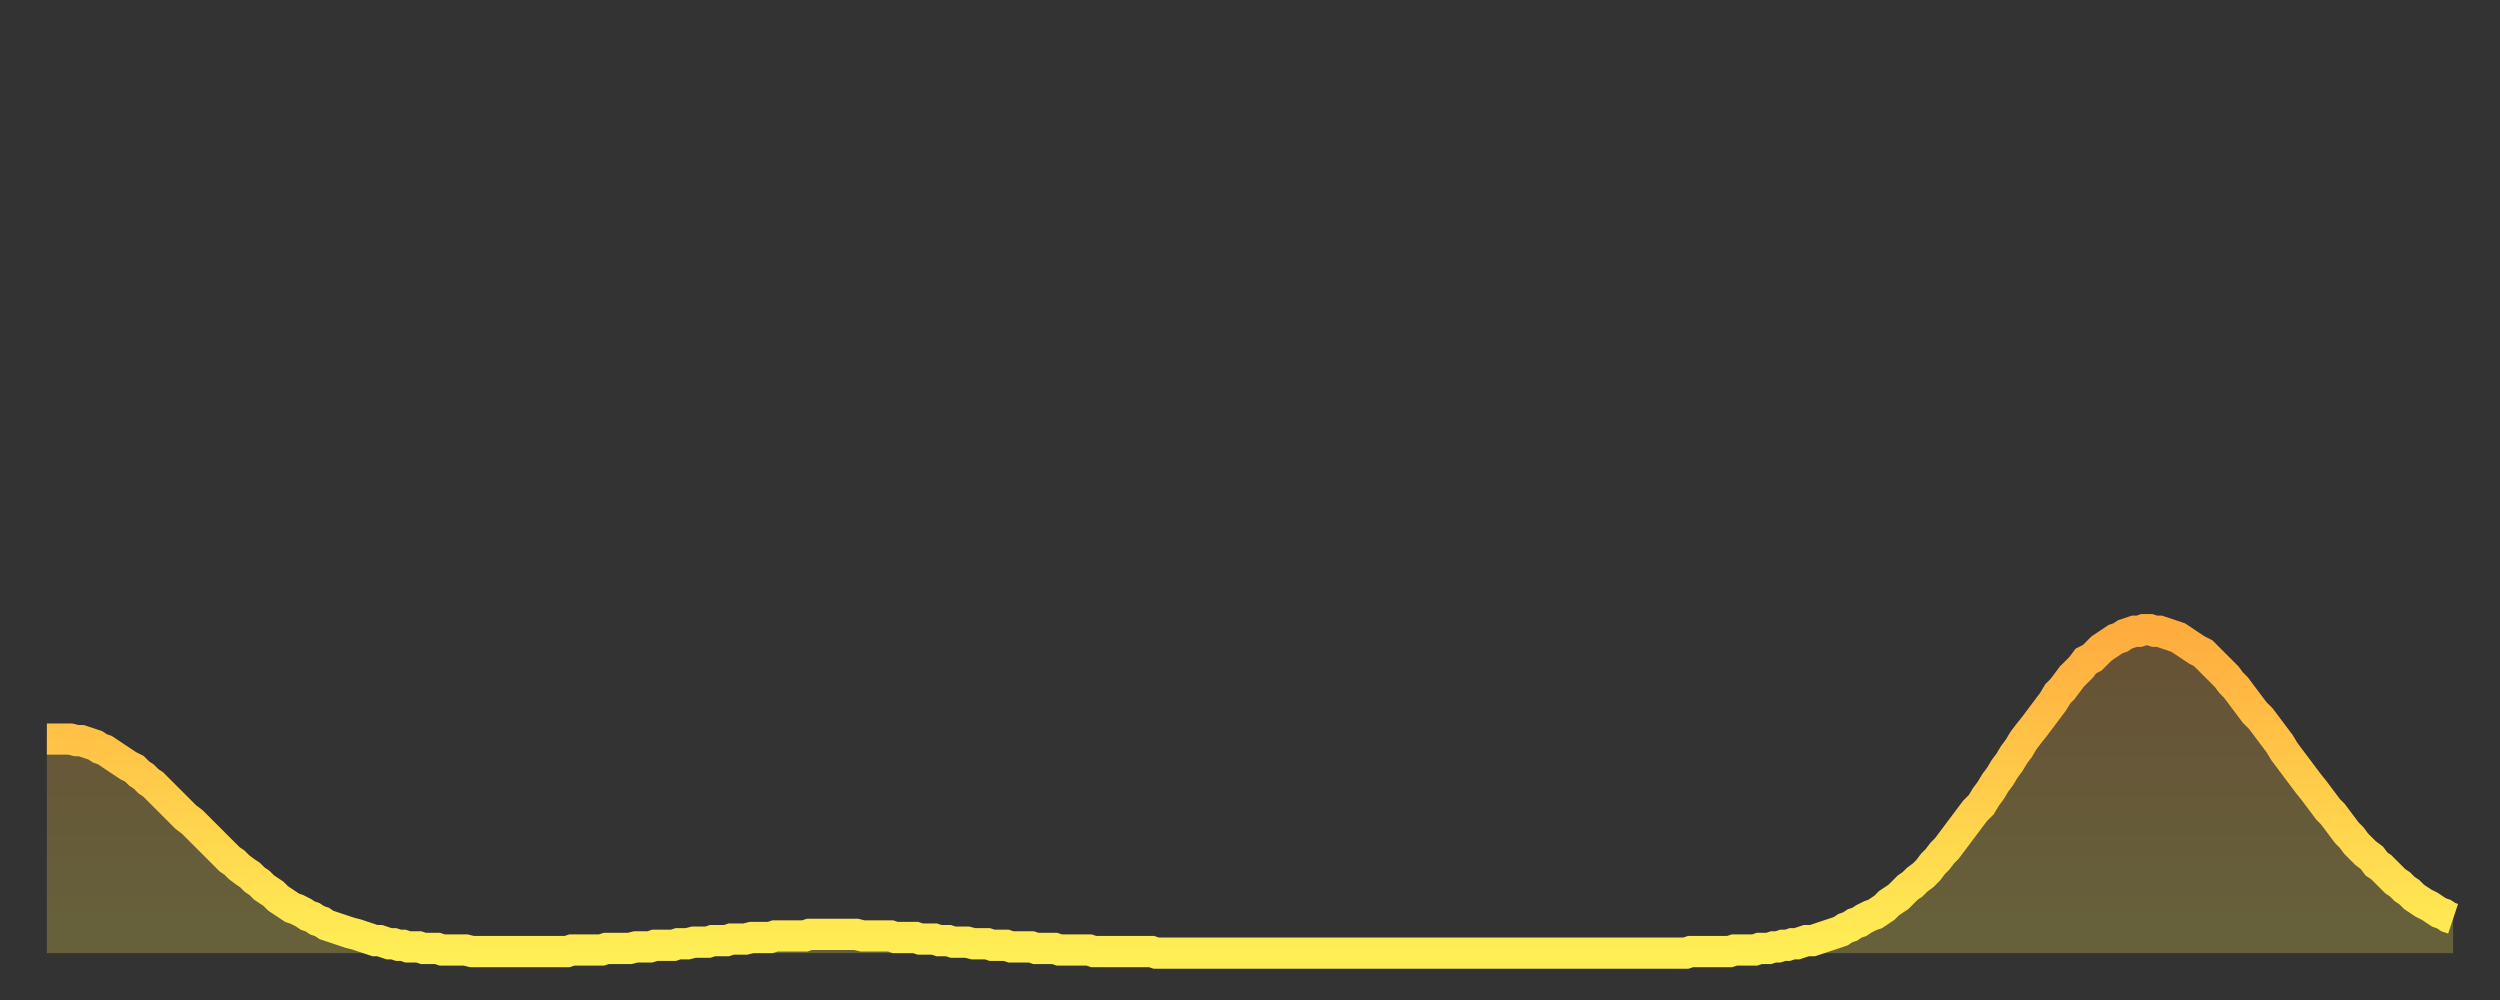 <?xml version="1.0" encoding="utf-8" ?>
<svg baseProfile="full" height="64" version="1.1" width="160" xmlns="http://www.w3.org/2000/svg" xmlns:ev="http://www.w3.org/2001/xml-events" xmlns:xlink="http://www.w3.org/1999/xlink"><rect width="100%" height="100%" fill="#333333" stroke="none"/><defs><linearGradient id="id23208" x1="0" x2="0" y1="0" y2="1"><stop offset="0%" stop-color="#ffac3f" /><stop offset="50%" stop-color="#ffcd4a" /><stop offset="100%" stop-color="#ffee55" /></linearGradient></defs><g transform="translate(3,3)"><g><path d="M 0.0 44.3 0.3 44.3 0.6 44.3 0.9 44.3 1.2 44.3 1.5 44.3 1.9 44.4 2.2 44.4 2.5 44.5 2.8 44.6 3.1 44.7 3.4 44.9 3.7 45.0 4.0 45.2 4.3 45.4 4.6 45.6 4.9 45.8 5.2 46.0 5.6 46.2 5.9 46.5 6.2 46.7 6.5 47.0 6.8 47.2 7.1 47.5 7.4 47.8 7.7 48.1 8.0 48.4 8.3 48.7 8.6 49.0 8.9 49.3 9.3 49.6 9.6 49.9 9.9 50.2 10.2 50.5 10.5 50.8 10.8 51.1 11.1 51.4 11.4 51.7 11.7 52.0 12.0 52.2 12.3 52.5 12.7 52.8 13.0 53.0 13.3 53.3 13.6 53.5 13.9 53.8 14.2 54.0 14.5 54.2 14.8 54.5 15.1 54.7 15.4 54.9 15.7 55.1 16.0 55.2 16.4 55.4 16.7 55.6 17.0 55.7 17.3 55.9 17.6 56.0 17.9 56.2 18.2 56.3 18.5 56.4 18.8 56.5 19.1 56.6 19.4 56.7 19.8 56.8 20.1 56.9 20.4 57.0 20.7 57.1 21.0 57.2 21.3 57.2 21.6 57.3 21.9 57.4 22.2 57.4 22.5 57.5 22.8 57.5 23.1 57.6 23.5 57.6 23.8 57.6 24.1 57.7 24.4 57.7 24.7 57.7 25.0 57.7 25.3 57.8 25.6 57.8 25.9 57.8 26.2 57.8 26.5 57.8 26.8 57.8 27.2 57.9 27.5 57.9 27.8 57.9 28.1 57.9 28.4 57.9 28.7 57.9 29.0 57.9 29.3 57.9 29.6 57.9 29.9 57.9 30.2 57.9 30.6 57.9 30.9 57.9 31.2 57.9 31.5 57.9 31.8 57.9 32.1 57.9 32.4 57.9 32.7 57.9 33.0 57.9 33.3 57.9 33.6 57.8 33.9 57.8 34.3 57.8 34.6 57.8 34.9 57.8 35.2 57.8 35.5 57.8 35.8 57.7 36.1 57.7 36.4 57.7 36.7 57.7 37.0 57.7 37.3 57.7 37.7 57.6 38.0 57.6 38.3 57.6 38.6 57.6 38.9 57.5 39.2 57.5 39.5 57.5 39.8 57.5 40.1 57.5 40.4 57.4 40.7 57.4 41.0 57.4 41.4 57.3 41.7 57.3 42.0 57.3 42.3 57.3 42.6 57.2 42.9 57.2 43.2 57.2 43.5 57.2 43.8 57.1 44.1 57.1 44.4 57.1 44.7 57.1 45.1 57.0 45.4 57.0 45.7 57.0 46.0 57.0 46.3 57.0 46.6 56.9 46.9 56.9 47.2 56.9 47.5 56.9 47.8 56.9 48.1 56.9 48.5 56.9 48.8 56.8 49.1 56.8 49.4 56.8 49.7 56.8 50.0 56.8 50.3 56.8 50.6 56.8 50.9 56.8 51.2 56.8 51.5 56.8 51.8 56.8 52.2 56.9 52.5 56.9 52.8 56.9 53.1 56.9 53.4 56.9 53.7 56.9 54.0 56.9 54.3 57.0 54.6 57.0 54.9 57.0 55.2 57.0 55.6 57.0 55.9 57.1 56.2 57.1 56.5 57.1 56.8 57.1 57.1 57.2 57.4 57.2 57.7 57.2 58.0 57.3 58.3 57.3 58.6 57.3 58.9 57.3 59.3 57.4 59.6 57.4 59.9 57.4 60.2 57.4 60.5 57.5 60.8 57.5 61.1 57.5 61.4 57.5 61.7 57.6 62.0 57.6 62.3 57.6 62.6 57.6 63.0 57.6 63.3 57.7 63.6 57.7 63.9 57.7 64.2 57.7 64.5 57.7 64.8 57.8 65.1 57.8 65.4 57.8 65.7 57.8 66.0 57.8 66.4 57.8 66.7 57.8 67.0 57.9 67.3 57.9 67.6 57.9 67.9 57.9 68.2 57.9 68.5 57.9 68.8 57.9 69.1 57.9 69.4 57.9 69.7 57.9 70.1 57.9 70.4 57.9 70.7 57.9 71.0 58.0 71.3 58.0 71.6 58.0 71.9 58.0 72.2 58.0 72.5 58.0 72.8 58.0 73.1 58.0 73.5 58.0 73.8 58.0 74.1 58.0 74.4 58.0 74.7 58.0 75.0 58.0 75.3 58.0 75.6 58.0 75.9 58.0 76.2 58.0 76.5 58.0 76.8 58.0 77.2 58.0 77.5 58.0 77.8 58.0 78.1 58.0 78.4 58.0 78.7 58.0 79.0 58.0 79.3 58.0 79.6 58.0 79.9 58.0 80.2 58.0 80.5 58.0 80.9 58.0 81.2 58.0 81.5 58.0 81.8 58.0 82.1 58.0 82.4 58.0 82.7 58.0 83.0 58.0 83.3 58.0 83.6 58.0 83.9 58.0 84.3 58.0 84.6 58.0 84.9 58.0 85.2 58.0 85.5 58.0 85.8 58.0 86.1 58.0 86.4 58.0 86.7 58.0 87.0 58.0 87.3 58.0 87.6 58.0 88.0 58.0 88.3 58.0 88.6 58.0 88.9 58.0 89.2 58.0 89.5 58.0 89.8 58.0 90.1 58.0 90.4 58.0 90.7 58.0 91.0 58.0 91.4 58.0 91.7 58.0 92.0 58.0 92.3 58.0 92.6 58.0 92.9 58.0 93.2 58.0 93.5 58.0 93.8 58.0 94.1 58.0 94.4 58.0 94.7 58.0 95.1 58.0 95.4 58.0 95.7 58.0 96.0 58.0 96.3 58.0 96.6 58.0 96.9 58.0 97.2 58.0 97.5 58.0 97.8 58.0 98.1 58.0 98.4 58.0 98.8 58.0 99.1 58.0 99.4 58.0 99.7 58.0 100.0 58.0 100.3 58.0 100.6 58.0 100.9 58.0 101.2 58.0 101.5 58.0 101.8 58.0 102.2 58.0 102.5 58.0 102.8 58.0 103.1 58.0 103.4 58.0 103.7 58.0 104.0 58.0 104.3 58.0 104.6 58.0 104.9 58.0 105.2 57.9 105.5 57.9 105.9 57.9 106.2 57.9 106.5 57.9 106.8 57.9 107.1 57.9 107.4 57.9 107.7 57.9 108.0 57.8 108.3 57.8 108.6 57.8 108.9 57.8 109.3 57.8 109.6 57.7 109.9 57.7 110.2 57.7 110.5 57.6 110.8 57.6 111.1 57.5 111.4 57.5 111.7 57.4 112.0 57.4 112.3 57.3 112.6 57.2 113.0 57.2 113.3 57.1 113.6 57.0 113.9 56.9 114.2 56.8 114.5 56.7 114.8 56.6 115.1 56.4 115.4 56.3 115.7 56.1 116.0 56.0 116.3 55.8 116.7 55.6 117.0 55.5 117.3 55.3 117.6 55.1 117.9 54.8 118.2 54.6 118.5 54.4 118.8 54.1 119.1 53.8 119.4 53.6 119.7 53.3 120.1 53.0 120.4 52.7 120.7 52.3 121.0 52.0 121.3 51.6 121.6 51.3 121.9 50.9 122.2 50.5 122.5 50.1 122.8 49.7 123.1 49.3 123.4 48.9 123.8 48.5 124.1 48.0 124.4 47.6 124.7 47.1 125.0 46.7 125.3 46.2 125.6 45.8 125.9 45.3 126.2 44.9 126.5 44.4 126.8 44.0 127.2 43.5 127.5 43.1 127.8 42.7 128.1 42.3 128.4 41.9 128.7 41.4 129.0 41.1 129.3 40.7 129.6 40.3 129.9 40.0 130.2 39.7 130.5 39.3 130.9 39.1 131.2 38.8 131.5 38.5 131.8 38.3 132.1 38.1 132.4 37.9 132.7 37.8 133.0 37.6 133.3 37.5 133.6 37.4 133.9 37.4 134.2 37.3 134.6 37.3 134.9 37.4 135.2 37.4 135.5 37.5 135.8 37.6 136.1 37.7 136.4 37.8 136.7 38.0 137.0 38.2 137.3 38.4 137.6 38.6 138.0 38.8 138.3 39.1 138.6 39.4 138.9 39.7 139.2 40.0 139.5 40.3 139.8 40.7 140.1 41.0 140.4 41.4 140.7 41.8 141.0 42.2 141.3 42.6 141.7 43.0 142.0 43.4 142.3 43.8 142.6 44.2 142.9 44.6 143.2 45.1 143.5 45.5 143.8 45.9 144.1 46.3 144.4 46.7 144.7 47.1 145.1 47.6 145.4 48.0 145.7 48.4 146.0 48.8 146.3 49.1 146.6 49.5 146.9 49.9 147.2 50.3 147.5 50.6 147.8 51.0 148.1 51.3 148.4 51.6 148.8 51.9 149.1 52.3 149.4 52.5 149.7 52.8 150.0 53.1 150.3 53.4 150.6 53.6 150.9 53.9 151.2 54.1 151.5 54.4 151.8 54.6 152.1 54.8 152.5 55.0 152.8 55.2 153.1 55.4 153.4 55.5 153.7 55.7 154.0 55.8" fill="none" id="graph-curve" opacity="1" stroke="url(#id23208)" stroke-width="2" /><path d="M 0 58 L 0.0 44.3 0.3 44.3 0.6 44.3 0.9 44.3 1.2 44.3 1.5 44.3 1.9 44.4 2.2 44.4 2.5 44.5 2.8 44.6 3.1 44.7 3.4 44.9 3.7 45.0 4.0 45.2 4.3 45.4 4.6 45.6 4.9 45.8 5.2 46.0 5.6 46.2 5.9 46.5 6.2 46.7 6.5 47.0 6.8 47.2 7.1 47.5 7.4 47.8 7.7 48.1 8.0 48.4 8.3 48.7 8.6 49.0 8.9 49.3 9.3 49.6 9.6 49.9 9.9 50.2 10.2 50.5 10.5 50.8 10.8 51.1 11.1 51.4 11.4 51.7 11.7 52.0 12.0 52.2 12.3 52.5 12.7 52.8 13.0 53.0 13.3 53.3 13.6 53.5 13.9 53.8 14.2 54.0 14.5 54.2 14.8 54.5 15.1 54.7 15.4 54.9 15.7 55.1 16.0 55.2 16.4 55.4 16.7 55.6 17.0 55.7 17.3 55.9 17.6 56.0 17.9 56.2 18.2 56.3 18.5 56.4 18.8 56.5 19.1 56.6 19.4 56.7 19.8 56.8 20.1 56.9 20.4 57.0 20.7 57.1 21.0 57.2 21.3 57.2 21.6 57.3 21.9 57.4 22.2 57.4 22.5 57.5 22.8 57.5 23.1 57.6 23.5 57.6 23.8 57.6 24.1 57.7 24.4 57.7 24.7 57.7 25.0 57.7 25.3 57.8 25.6 57.8 25.9 57.8 26.2 57.8 26.5 57.8 26.8 57.8 27.2 57.9 27.5 57.9 27.8 57.9 28.1 57.9 28.4 57.9 28.7 57.9 29.0 57.9 29.3 57.9 29.6 57.9 29.9 57.9 30.2 57.9 30.6 57.9 30.9 57.9 31.2 57.9 31.5 57.9 31.8 57.9 32.1 57.9 32.4 57.9 32.7 57.9 33.0 57.9 33.3 57.9 33.6 57.8 33.9 57.8 34.3 57.8 34.6 57.8 34.9 57.8 35.2 57.8 35.5 57.8 35.8 57.7 36.1 57.7 36.4 57.7 36.7 57.7 37.0 57.7 37.3 57.7 37.7 57.6 38.0 57.6 38.3 57.6 38.6 57.6 38.9 57.5 39.2 57.5 39.5 57.5 39.8 57.5 40.1 57.5 40.4 57.4 40.7 57.4 41.0 57.4 41.4 57.3 41.7 57.3 42.0 57.3 42.3 57.3 42.6 57.2 42.9 57.2 43.2 57.2 43.5 57.2 43.8 57.1 44.1 57.1 44.4 57.1 44.7 57.1 45.1 57.0 45.4 57.0 45.7 57.0 46.0 57.0 46.3 57.0 46.6 56.9 46.9 56.9 47.2 56.9 47.5 56.9 47.8 56.9 48.1 56.9 48.5 56.9 48.8 56.8 49.1 56.8 49.4 56.8 49.7 56.8 50.0 56.8 50.3 56.8 50.6 56.8 50.9 56.8 51.2 56.8 51.5 56.8 51.8 56.8 52.2 56.9 52.5 56.9 52.8 56.9 53.1 56.9 53.4 56.9 53.7 56.9 54.0 56.9 54.3 57.0 54.6 57.0 54.9 57.0 55.2 57.0 55.6 57.0 55.9 57.1 56.2 57.1 56.5 57.1 56.8 57.1 57.1 57.2 57.4 57.2 57.7 57.2 58.0 57.3 58.3 57.3 58.6 57.3 58.9 57.3 59.3 57.4 59.6 57.4 59.9 57.4 60.2 57.4 60.5 57.5 60.8 57.5 61.1 57.5 61.4 57.5 61.7 57.6 62.0 57.6 62.3 57.6 62.6 57.6 63.0 57.6 63.3 57.7 63.6 57.7 63.9 57.7 64.2 57.7 64.5 57.7 64.8 57.8 65.1 57.8 65.4 57.8 65.7 57.8 66.0 57.8 66.4 57.8 66.7 57.8 67.0 57.9 67.3 57.9 67.6 57.9 67.9 57.9 68.2 57.9 68.5 57.9 68.8 57.9 69.1 57.9 69.4 57.9 69.7 57.9 70.1 57.9 70.4 57.9 70.7 57.9 71.0 58.0 71.3 58.0 71.6 58.0 71.9 58.0 72.2 58.0 72.5 58.0 72.8 58.0 73.1 58.0 73.5 58.0 73.8 58.0 74.1 58.0 74.4 58.0 74.7 58.0 75.0 58.0 75.3 58.0 75.6 58.0 75.9 58.0 76.2 58.0 76.5 58.0 76.8 58.0 77.2 58.0 77.5 58.0 77.8 58.0 78.1 58.0 78.4 58.0 78.7 58.0 79.0 58.0 79.3 58.0 79.6 58.0 79.9 58.0 80.2 58.0 80.5 58.0 80.9 58.0 81.2 58.0 81.5 58.0 81.8 58.0 82.1 58.0 82.4 58.0 82.7 58.0 83.0 58.0 83.3 58.0 83.6 58.0 83.9 58.0 84.3 58.0 84.6 58.0 84.9 58.0 85.2 58.0 85.5 58.0 85.8 58.0 86.1 58.0 86.4 58.0 86.7 58.0 87.0 58.0 87.3 58.0 87.6 58.0 88.0 58.0 88.3 58.0 88.6 58.0 88.9 58.0 89.2 58.0 89.5 58.0 89.8 58.0 90.1 58.0 90.4 58.0 90.7 58.0 91.0 58.0 91.4 58.0 91.7 58.0 92.0 58.0 92.3 58.0 92.6 58.0 92.9 58.0 93.2 58.0 93.5 58.0 93.8 58.0 94.1 58.0 94.4 58.0 94.7 58.0 95.1 58.0 95.4 58.0 95.7 58.0 96.0 58.0 96.3 58.0 96.6 58.0 96.9 58.0 97.2 58.0 97.5 58.0 97.8 58.0 98.1 58.0 98.4 58.0 98.8 58.0 99.1 58.0 99.4 58.0 99.7 58.0 100.0 58.0 100.3 58.0 100.6 58.0 100.9 58.0 101.2 58.0 101.5 58.0 101.8 58.0 102.2 58.0 102.5 58.0 102.8 58.0 103.1 58.0 103.4 58.0 103.7 58.0 104.0 58.0 104.3 58.0 104.6 58.0 104.9 58.0 105.2 57.9 105.5 57.9 105.9 57.9 106.2 57.9 106.5 57.9 106.8 57.9 107.1 57.9 107.4 57.9 107.7 57.9 108.0 57.8 108.3 57.8 108.6 57.8 108.9 57.8 109.3 57.8 109.6 57.7 109.9 57.7 110.2 57.7 110.5 57.6 110.8 57.6 111.1 57.5 111.4 57.5 111.7 57.4 112.0 57.4 112.3 57.3 112.6 57.2 113.0 57.2 113.3 57.1 113.6 57.0 113.9 56.9 114.2 56.8 114.5 56.7 114.8 56.6 115.1 56.4 115.4 56.3 115.7 56.1 116.0 56.0 116.3 55.8 116.7 55.6 117.0 55.5 117.3 55.3 117.6 55.1 117.9 54.8 118.2 54.6 118.5 54.4 118.8 54.1 119.1 53.8 119.4 53.6 119.7 53.3 120.1 53.0 120.4 52.7 120.7 52.3 121.0 52.0 121.3 51.6 121.6 51.3 121.9 50.9 122.2 50.5 122.5 50.1 122.8 49.7 123.1 49.3 123.4 48.9 123.8 48.5 124.1 48.0 124.4 47.6 124.7 47.1 125.0 46.7 125.3 46.2 125.6 45.8 125.9 45.3 126.2 44.9 126.5 44.4 126.8 44.0 127.2 43.5 127.5 43.1 127.8 42.7 128.1 42.3 128.4 41.9 128.7 41.4 129.0 41.1 129.3 40.7 129.6 40.3 129.9 40.0 130.2 39.7 130.5 39.3 130.9 39.1 131.2 38.8 131.5 38.5 131.8 38.3 132.1 38.1 132.4 37.9 132.7 37.8 133.0 37.6 133.3 37.5 133.6 37.4 133.9 37.4 134.2 37.3 134.6 37.3 134.9 37.4 135.2 37.4 135.5 37.5 135.8 37.6 136.1 37.7 136.4 37.8 136.7 38.0 137.0 38.2 137.3 38.4 137.6 38.6 138.0 38.8 138.3 39.1 138.6 39.4 138.9 39.7 139.2 40.0 139.5 40.3 139.8 40.7 140.1 41.0 140.4 41.4 140.7 41.8 141.0 42.2 141.3 42.6 141.7 43.0 142.0 43.4 142.3 43.8 142.6 44.2 142.9 44.6 143.2 45.1 143.5 45.5 143.8 45.9 144.1 46.3 144.4 46.7 144.7 47.1 145.1 47.6 145.4 48.0 145.7 48.4 146.0 48.8 146.3 49.1 146.6 49.5 146.9 49.9 147.2 50.3 147.5 50.6 147.8 51.0 148.1 51.3 148.4 51.6 148.8 51.9 149.1 52.3 149.4 52.5 149.7 52.8 150.0 53.1 150.3 53.4 150.6 53.6 150.9 53.9 151.2 54.1 151.5 54.4 151.8 54.6 152.1 54.8 152.5 55.0 152.8 55.2 153.1 55.4 153.4 55.5 153.7 55.7 154.0 55.8 154 58" fill="url(#id23208)" fill-opacity=".25" id="graph-shadow" /></g></g></svg>